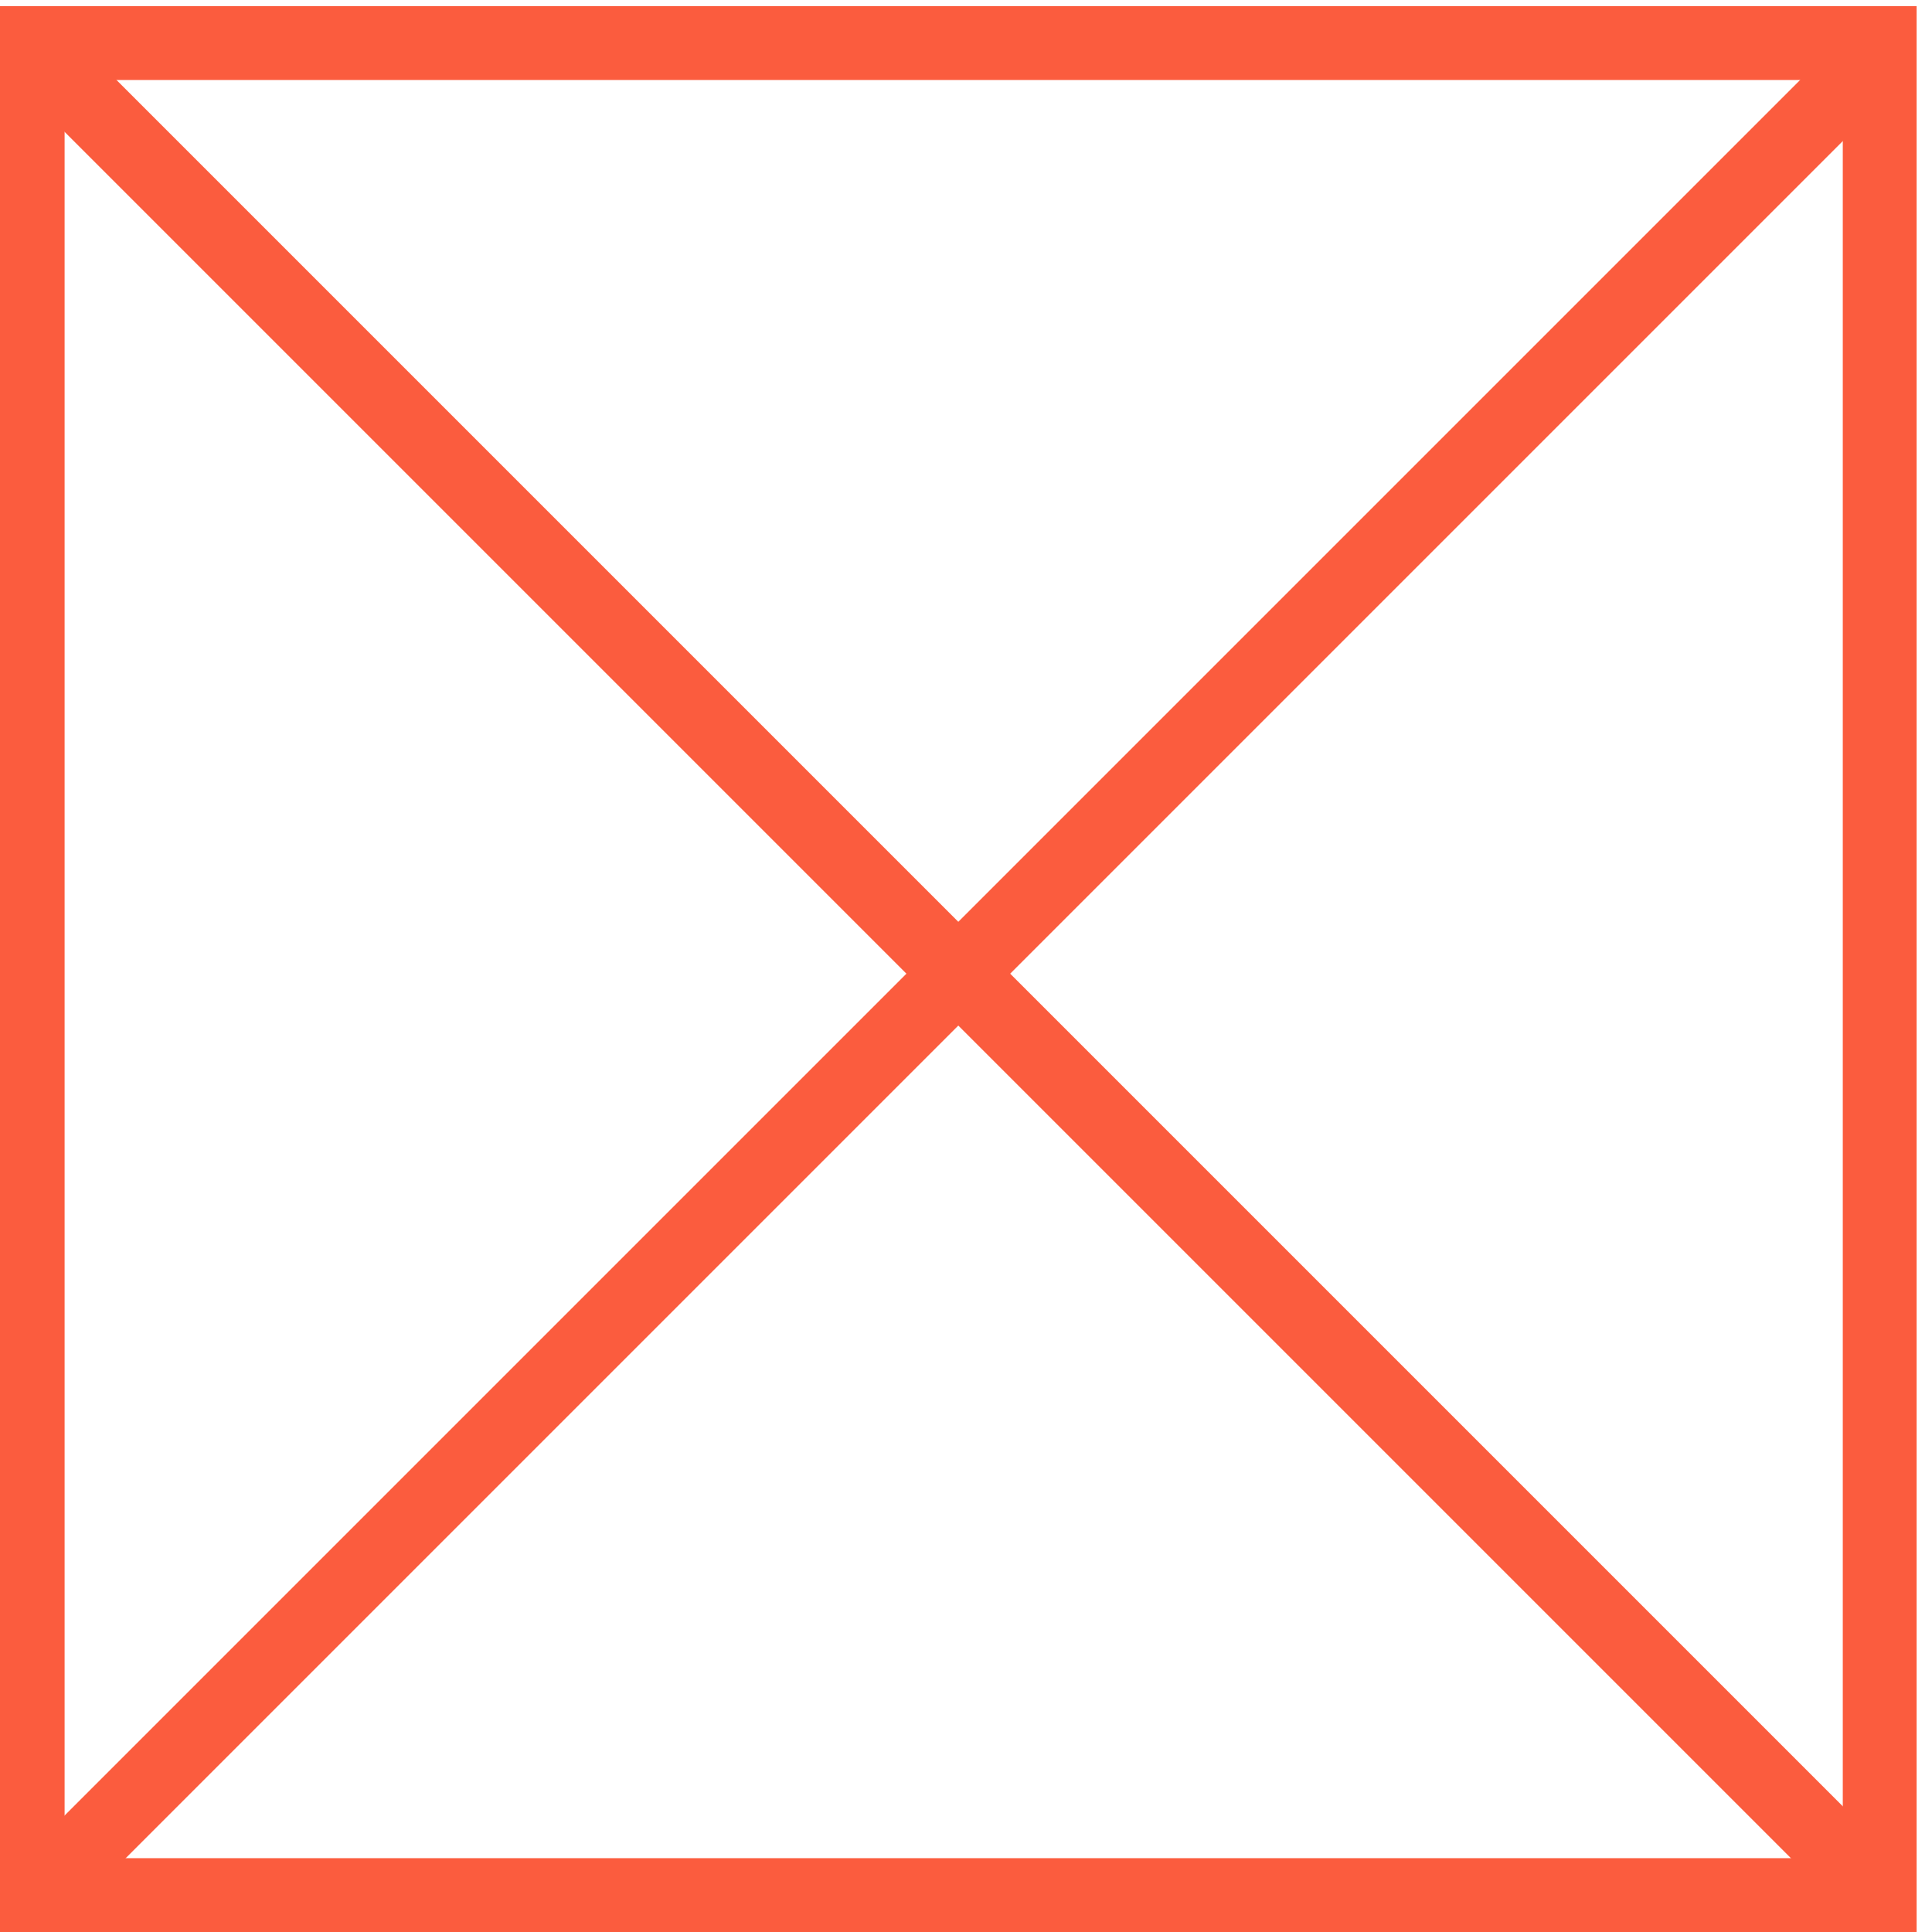 <?xml version="1.0" encoding="utf-8"?>
<!-- Generator: Adobe Illustrator 24.3.0, SVG Export Plug-In . SVG Version: 6.00 Build 0)  -->
<svg version="1.1" id="Capa_1" xmlns="http://www.w3.org/2000/svg" xmlns:xlink="http://www.w3.org/1999/xlink" x="0px" y="0px"
	 viewBox="0 0 62.8 62.8" style="enable-background:new 0 0 62.8 62.8;" xml:space="preserve">
<style type="text/css">
	.st0{fill:#FB5C3E;}
	.st1{fill:none;stroke:#FB5C3E;stroke-width:2.385;stroke-miterlimit:10;}
</style>
<g>
	<g>
		<path class="st0" d="M59.9,2.6v57.8H2.1V2.6H59.9 M62.3,0.2H-0.3v62.6h62.6V0.2L62.3,0.2z"/>
	</g>
	<g>
		<line class="st1" x1="2" y1="2.5" x2="60.3" y2="60.8"/>
	</g>
	<g>
		<line class="st1" x1="2" y1="60.8" x2="60.3" y2="2.5"/>
	</g>
</g>
</svg>
